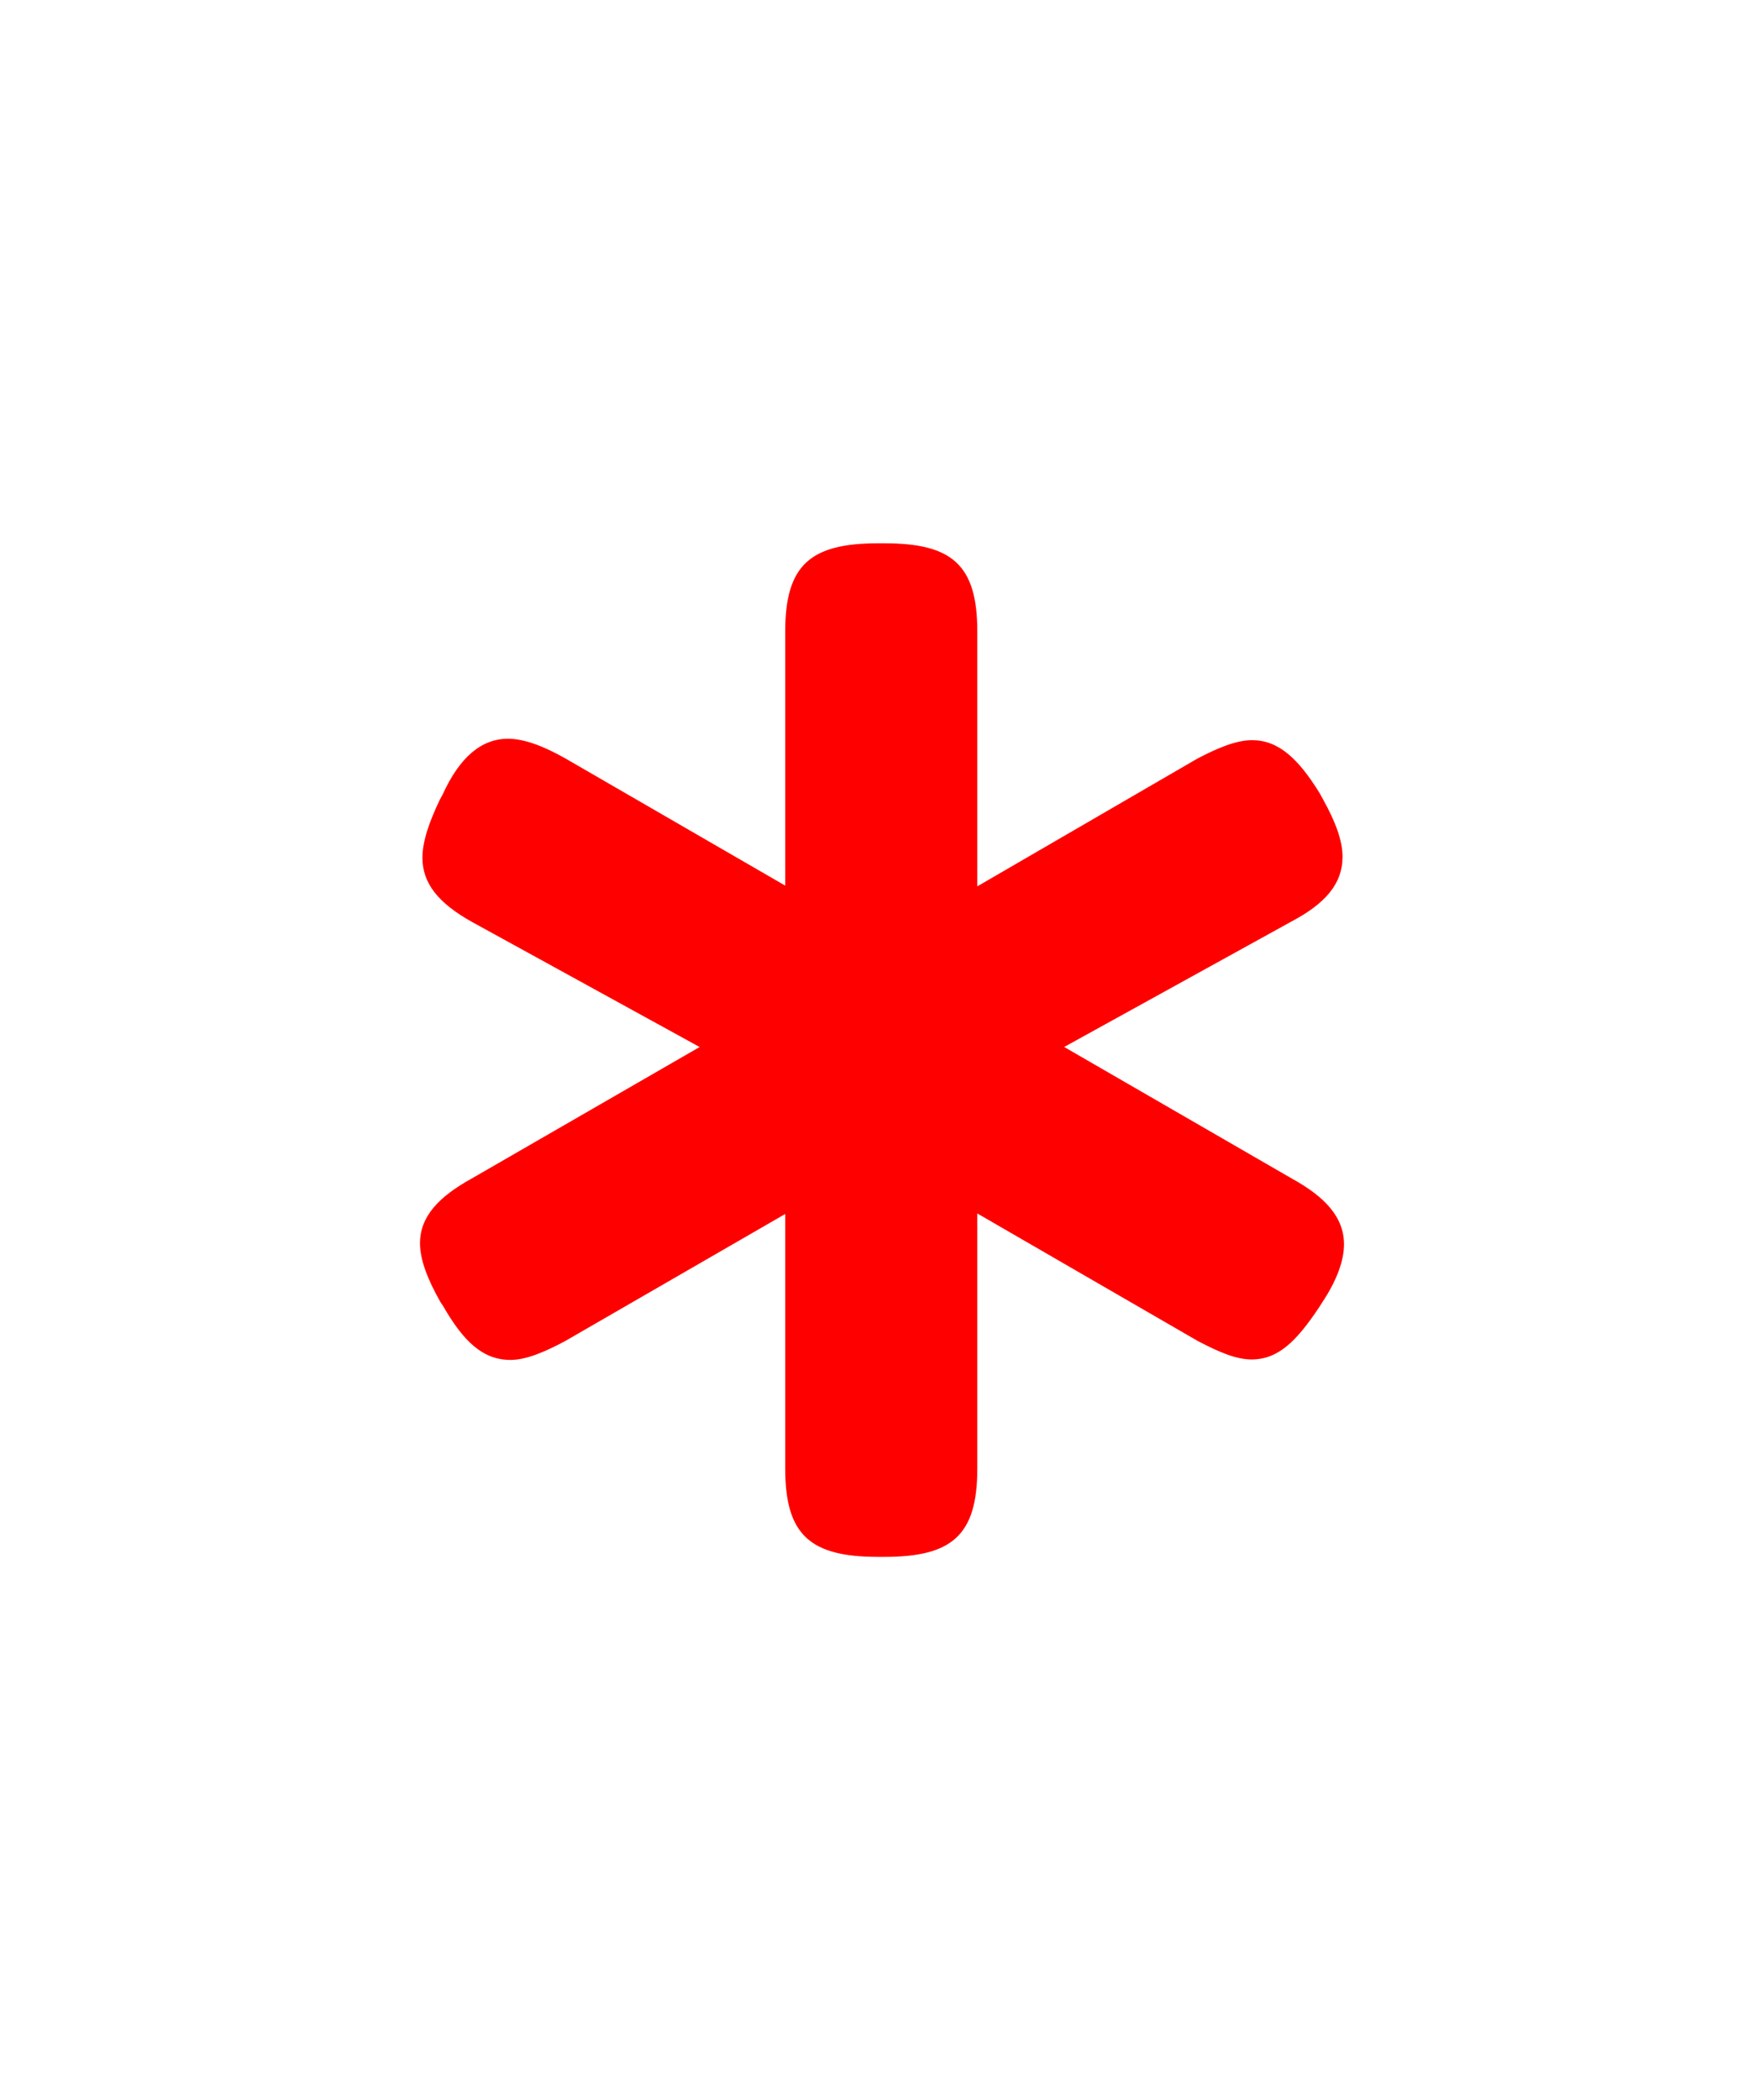 <svg width="42" height="50" viewBox="0 0 42 50" fill="none" xmlns="http://www.w3.org/2000/svg">
<g filter="url(#filter0_d_65_1526)">
<path d="M20.908 37.066H21.058C22.659 37.066 23.269 36.559 23.269 34.969V27.206L21.772 28.024L28.521 31.928C29.028 32.193 29.431 32.366 29.8 32.366C30.434 32.366 30.871 31.928 31.401 31.134L31.482 31.007C31.827 30.488 32 30.016 32 29.625C32 28.98 31.551 28.496 30.756 28.058L23.88 24.084V25.731L30.744 21.942C31.551 21.516 31.965 21.044 31.965 20.398C31.965 20.007 31.793 19.558 31.505 19.039L31.424 18.89C30.906 18.049 30.434 17.622 29.811 17.622C29.443 17.622 29.017 17.795 28.51 18.06L21.783 21.965L23.269 22.783V15.031C23.269 13.441 22.659 12.935 21.058 12.935H20.908C19.307 12.935 18.696 13.441 18.696 15.031V22.783L20.217 21.965L13.467 18.06C12.96 17.772 12.488 17.588 12.096 17.588C11.463 17.588 10.944 18.026 10.541 18.913L10.472 19.039C10.219 19.569 10.058 20.03 10.058 20.422C10.058 21.032 10.438 21.504 11.244 21.953L18.12 25.731V24.084L11.232 28.058C10.438 28.496 10 28.968 10 29.602C10 29.993 10.184 30.465 10.484 30.995L10.553 31.099C11.037 31.94 11.497 32.377 12.154 32.377C12.523 32.377 12.96 32.193 13.456 31.928L20.217 28.024L18.696 27.206V34.969C18.696 36.559 19.307 37.066 20.908 37.066Z" fill="#FF0000"/>
</g>
<defs>
<filter id="filter0_d_65_1526" x="-2" y="0.935" width="46" height="48.131" filterUnits="userSpaceOnUse" color-interpolation-filters="sRGB">
<feFlood flood-opacity="0" result="BackgroundImageFix"/>
<feColorMatrix in="SourceAlpha" type="matrix" values="0 0 0 0 0 0 0 0 0 0 0 0 0 0 0 0 0 0 127 0" result="hardAlpha"/>
<feOffset/>
<feGaussianBlur stdDeviation="6"/>
<feComposite in2="hardAlpha" operator="out"/>
<feColorMatrix type="matrix" values="0 0 0 0 1 0 0 0 0 0 0 0 0 0 0 0 0 0 0.3 0"/>
<feBlend mode="normal" in2="BackgroundImageFix" result="effect1_dropShadow_65_1526"/>
<feBlend mode="normal" in="SourceGraphic" in2="effect1_dropShadow_65_1526" result="shape"/>
</filter>
</defs>
</svg>
